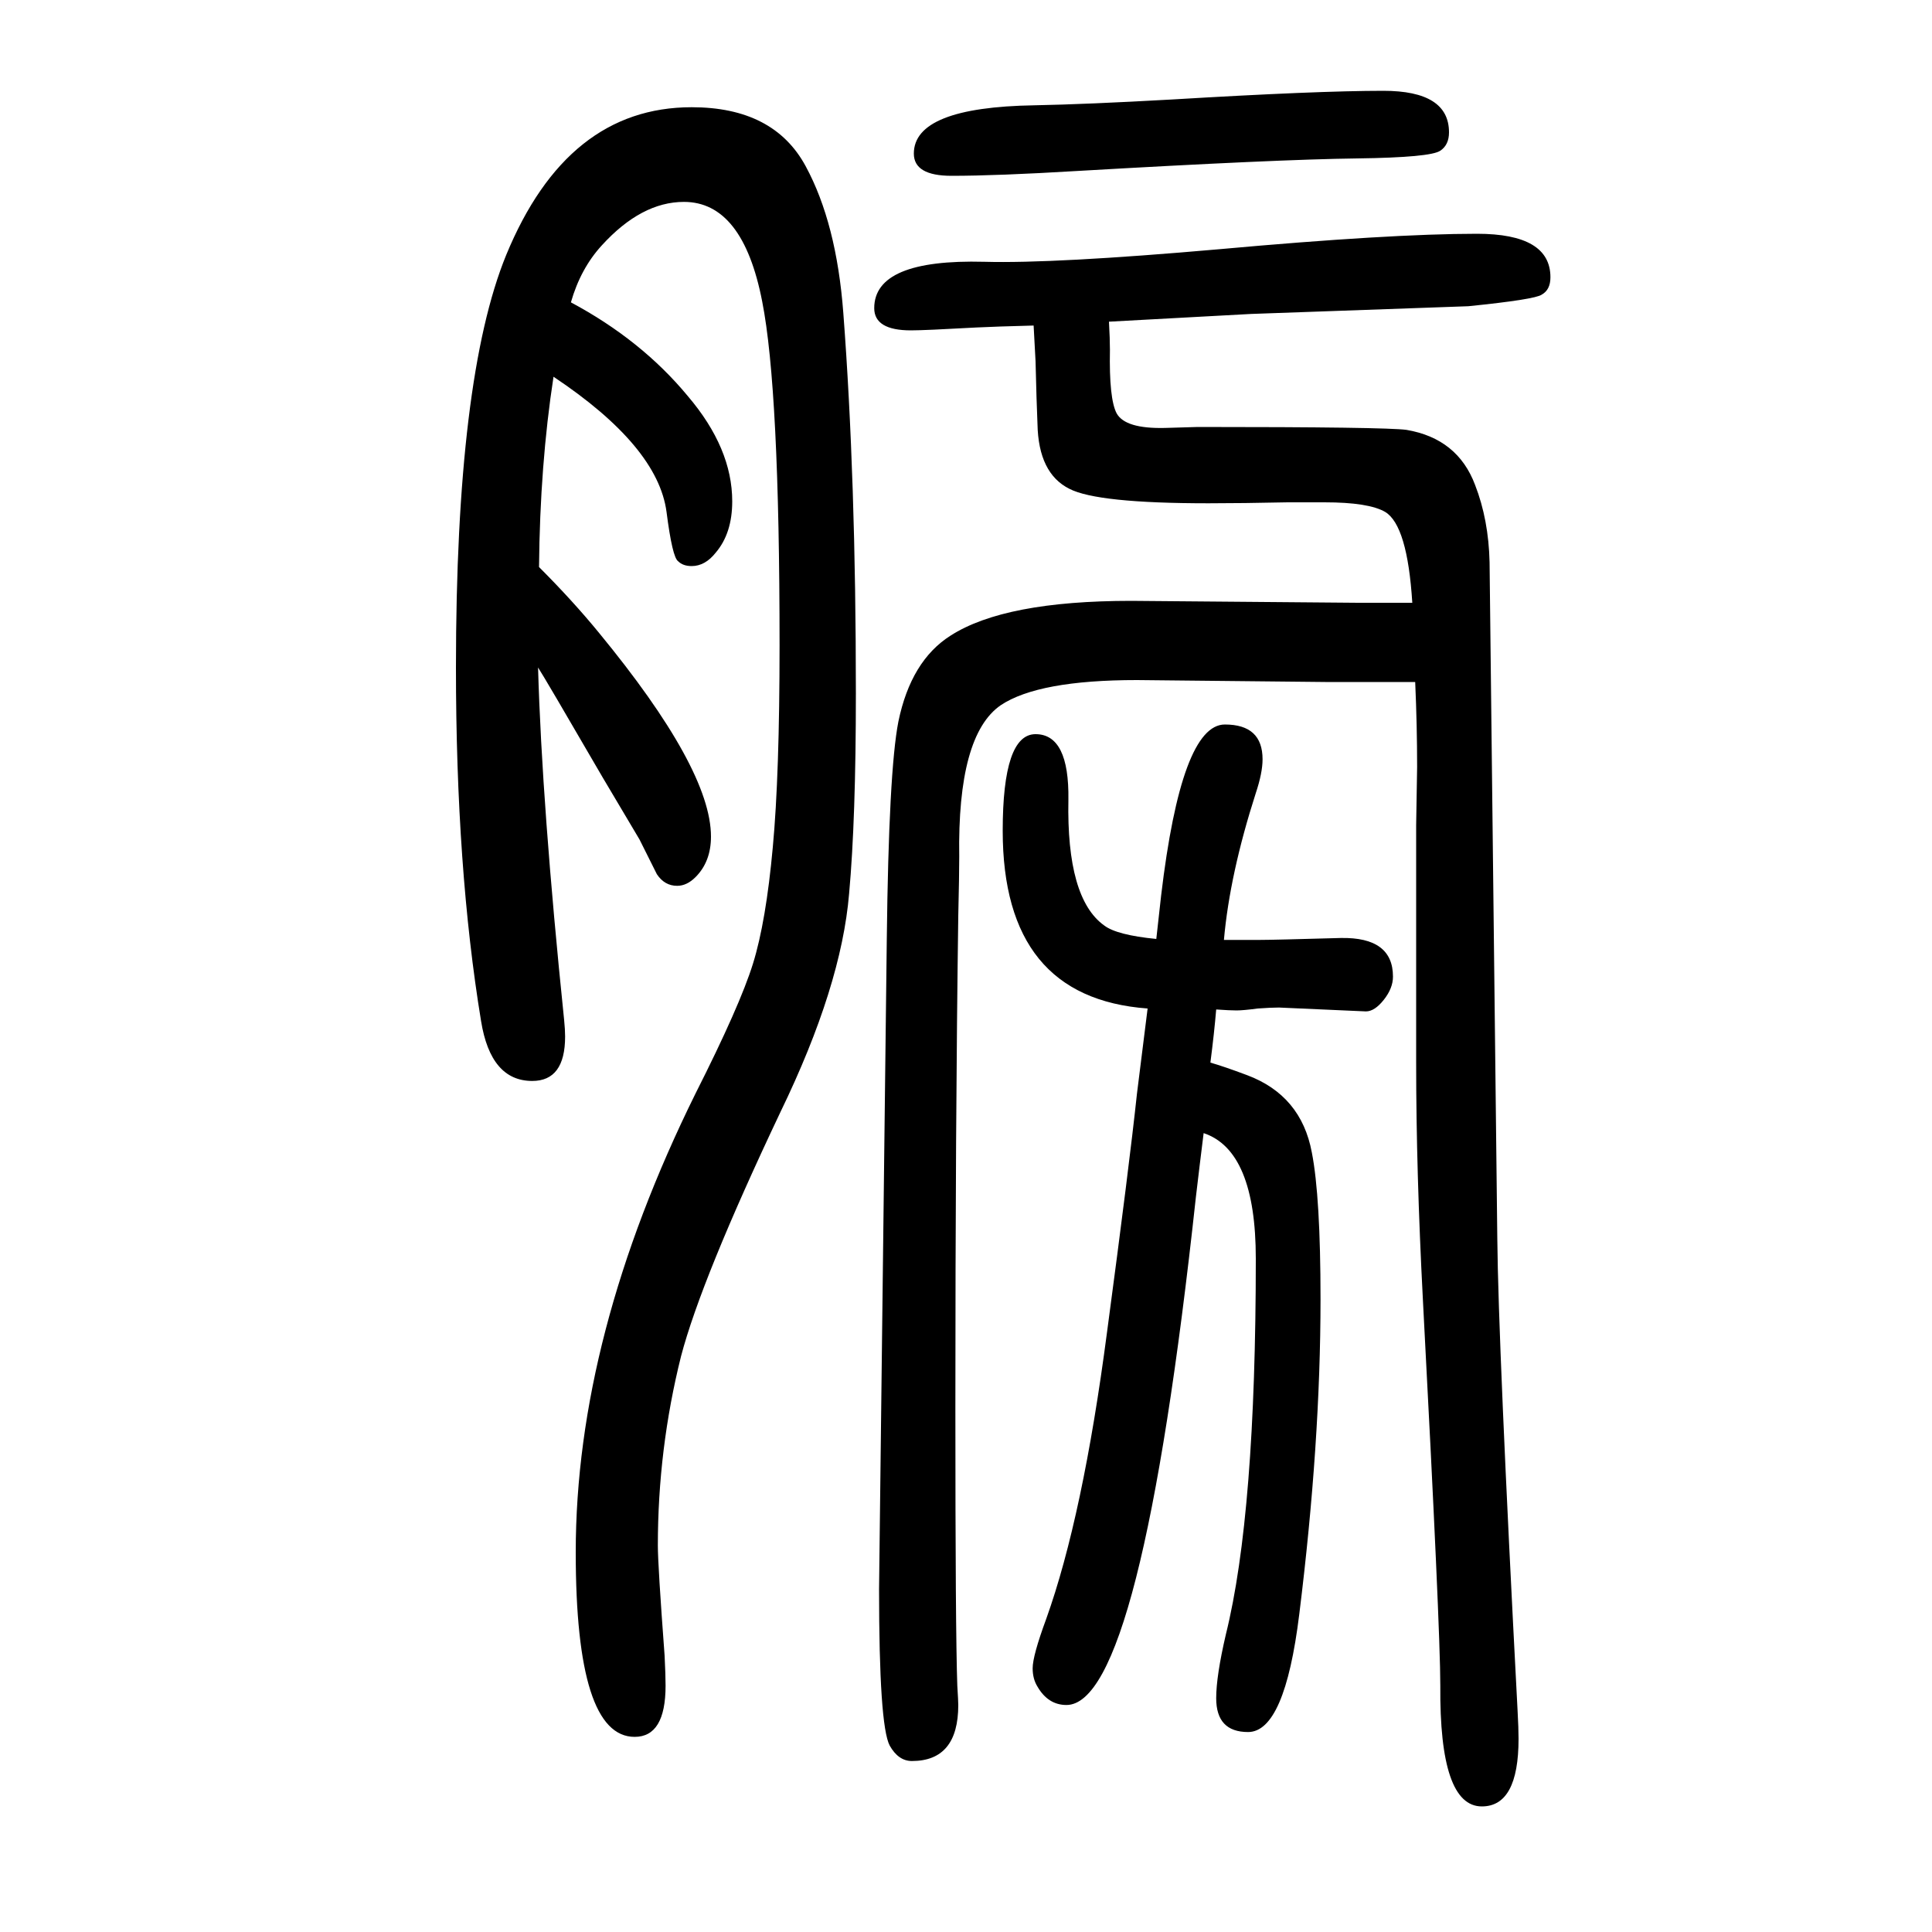 <svg xmlns="http://www.w3.org/2000/svg" xmlns:xlink="http://www.w3.org/1999/xlink" height="100" width="100" version="1.1"><path d="M1465 944h-37h-13h-43l-195 2q-102 0 -141 -26q-45 -31 -43 -157q0 -19 -1 -61q-3 -214 -3 -509q0 -232 2 -288q1 -16 1 -20q0 -58 -48 -58q-14 0 -23 16q-11 21 -11 162l8 673q2 174 12 225q13 63 54 89q56 36 187 36l235 -2h56q-5 80 -28 94q-17 10 -63 10h-38
q-47 -1 -82 -1q-115 0 -144 15q-32 16 -33 67q-1 23 -2 65l-2 37q-39 -1 -59 -2q-54 -3 -68 -3q-38 0 -38 23q0 51 114 48q72 -2 243 13q177 16 267 16q76 0 76 -45q0 -13 -9 -18q-7 -5 -76 -12l-225 -8q-110 -6 -147 -8q1 -18 1 -29q-1 -51 7 -66q9 -16 50 -15q31 1 34 1
q194 0 216 -3q53 -9 71 -57q14 -36 15 -80l8 -700q1 -108 21 -489q1 -18 1 -29q0 -70 -38 -70q-44 0 -43 125q0 59 -18 399q-7 134 -7 245v61v70v116l1 60q0 43 -2 88zM1259 605q-2 -24 -6 -55q14 -4 38 -13q56 -21 67 -80q9 -46 9 -152q0 -149 -22 -326q-15 -122 -53 -122
q-33 0 -33 35q0 23 10 66q31 125 31 389q0 112 -54 130q-4 -32 -8 -66q-57 -526 -134 -526q-19 0 -30 19q-5 8 -5 19q0 13 14 51q38 106 63 297q23 172 31 247l11 88q-150 11 -150 184q0 100 34 100q35 0 34 -68q-2 -102 37 -130q13 -10 54 -14l5 45q21 177 66 177
q39 0 39 -36q0 -14 -7 -35q-27 -84 -33 -152h37q14 0 84 2q54 1 54 -40q0 -12 -9.5 -24t-18.5 -12l-90 4q-8 0 -22 -1q-15 -2 -22 -2t-21 1zM591 1337q73 -39 121 -97q46 -54 46 -109q0 -33 -17 -53q-11 -14 -25 -14q-9 0 -14 5q-6 4 -12 51q-9 68 -117 140
q-14 -91 -15 -197q35 -35 62 -68q116 -141 116 -211q0 -26 -16 -42q-9 -9 -19 -9q-13 0 -21 12l-18 36l-38 64q-61 105 -67 114q4 -142 27 -365q1 -10 1 -17q0 -46 -34 -46q-43 0 -53 62q-26 158 -26 366q0 300 52 427q63 153 192 153q85 0 118 -61q32 -59 39 -152
q13 -171 13 -394q0 -130 -7 -207q-8 -96 -71 -226q-82 -173 -103 -253q-24 -96 -24 -196q0 -20 7 -114q1 -20 1 -31q0 -53 -32 -53q-61 0 -61 191q0 224 124 475q46 91 59.5 134.5t20.5 120.5q7 75 7 209q0 265 -18 356q-20 103 -81 103q-44 0 -85 -45q-22 -24 -32 -59z
M1432 1556q68 0 68 -43q0 -13 -9 -19q-10 -7 -86 -8q-83 -1 -290 -13q-83 -5 -130 -5q-39 0 -39 23q0 48 125 50q53 1 142 6q150 9 219 9z" style="" transform="scale(0.05 -0.05) translate(0 -1650)"/></svg>